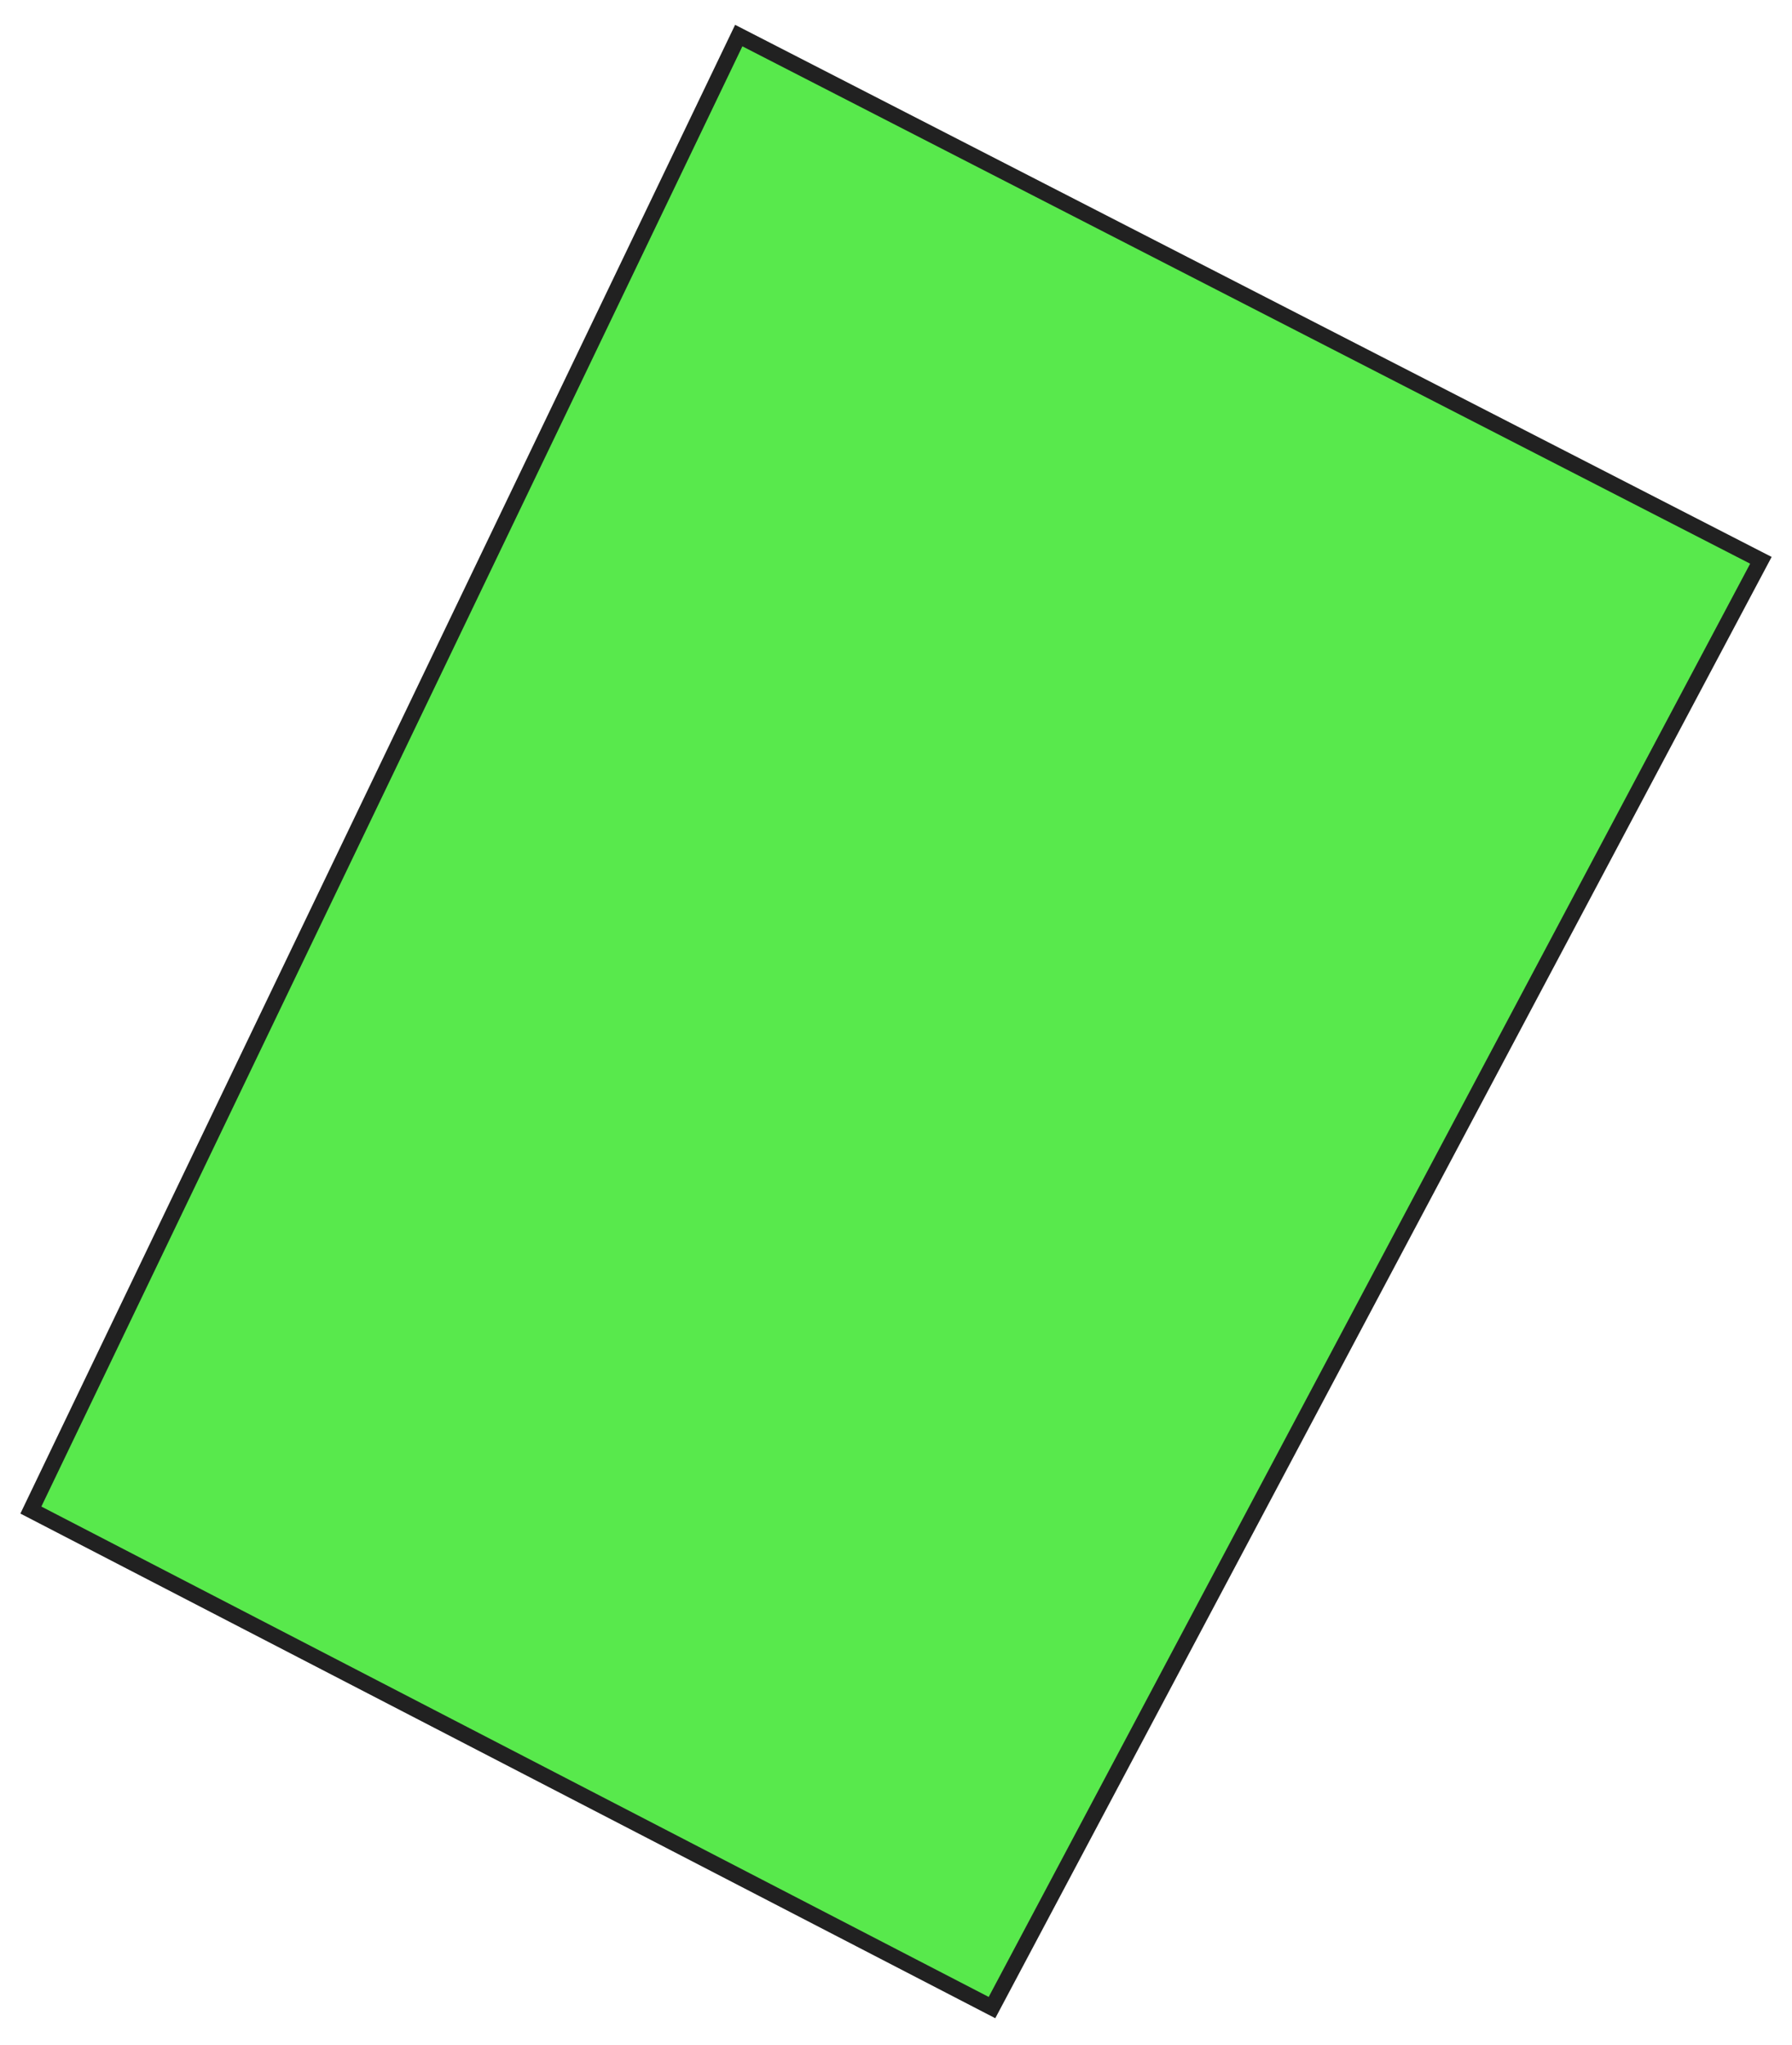 <?xml version="1.0" encoding="UTF-8"?> <svg xmlns="http://www.w3.org/2000/svg" width="149" height="170" viewBox="0 0 149 170" fill="none"><path d="M82.481 166.869L2.57 125.515L61.428 2.96L146.412 46.573L82.481 166.869Z" fill="#12E000" fill-opacity="0.7"></path><path d="M61.125 2.064L147.307 46.292L82.755 167.753L82.175 167.454L1.696 125.808L1.971 125.232L61.121 2.068L61.125 2.064ZM145.518 46.852L61.727 3.851L3.439 125.224L82.207 165.984L145.521 46.852L145.518 46.852Z" fill="#212121"></path></svg> 